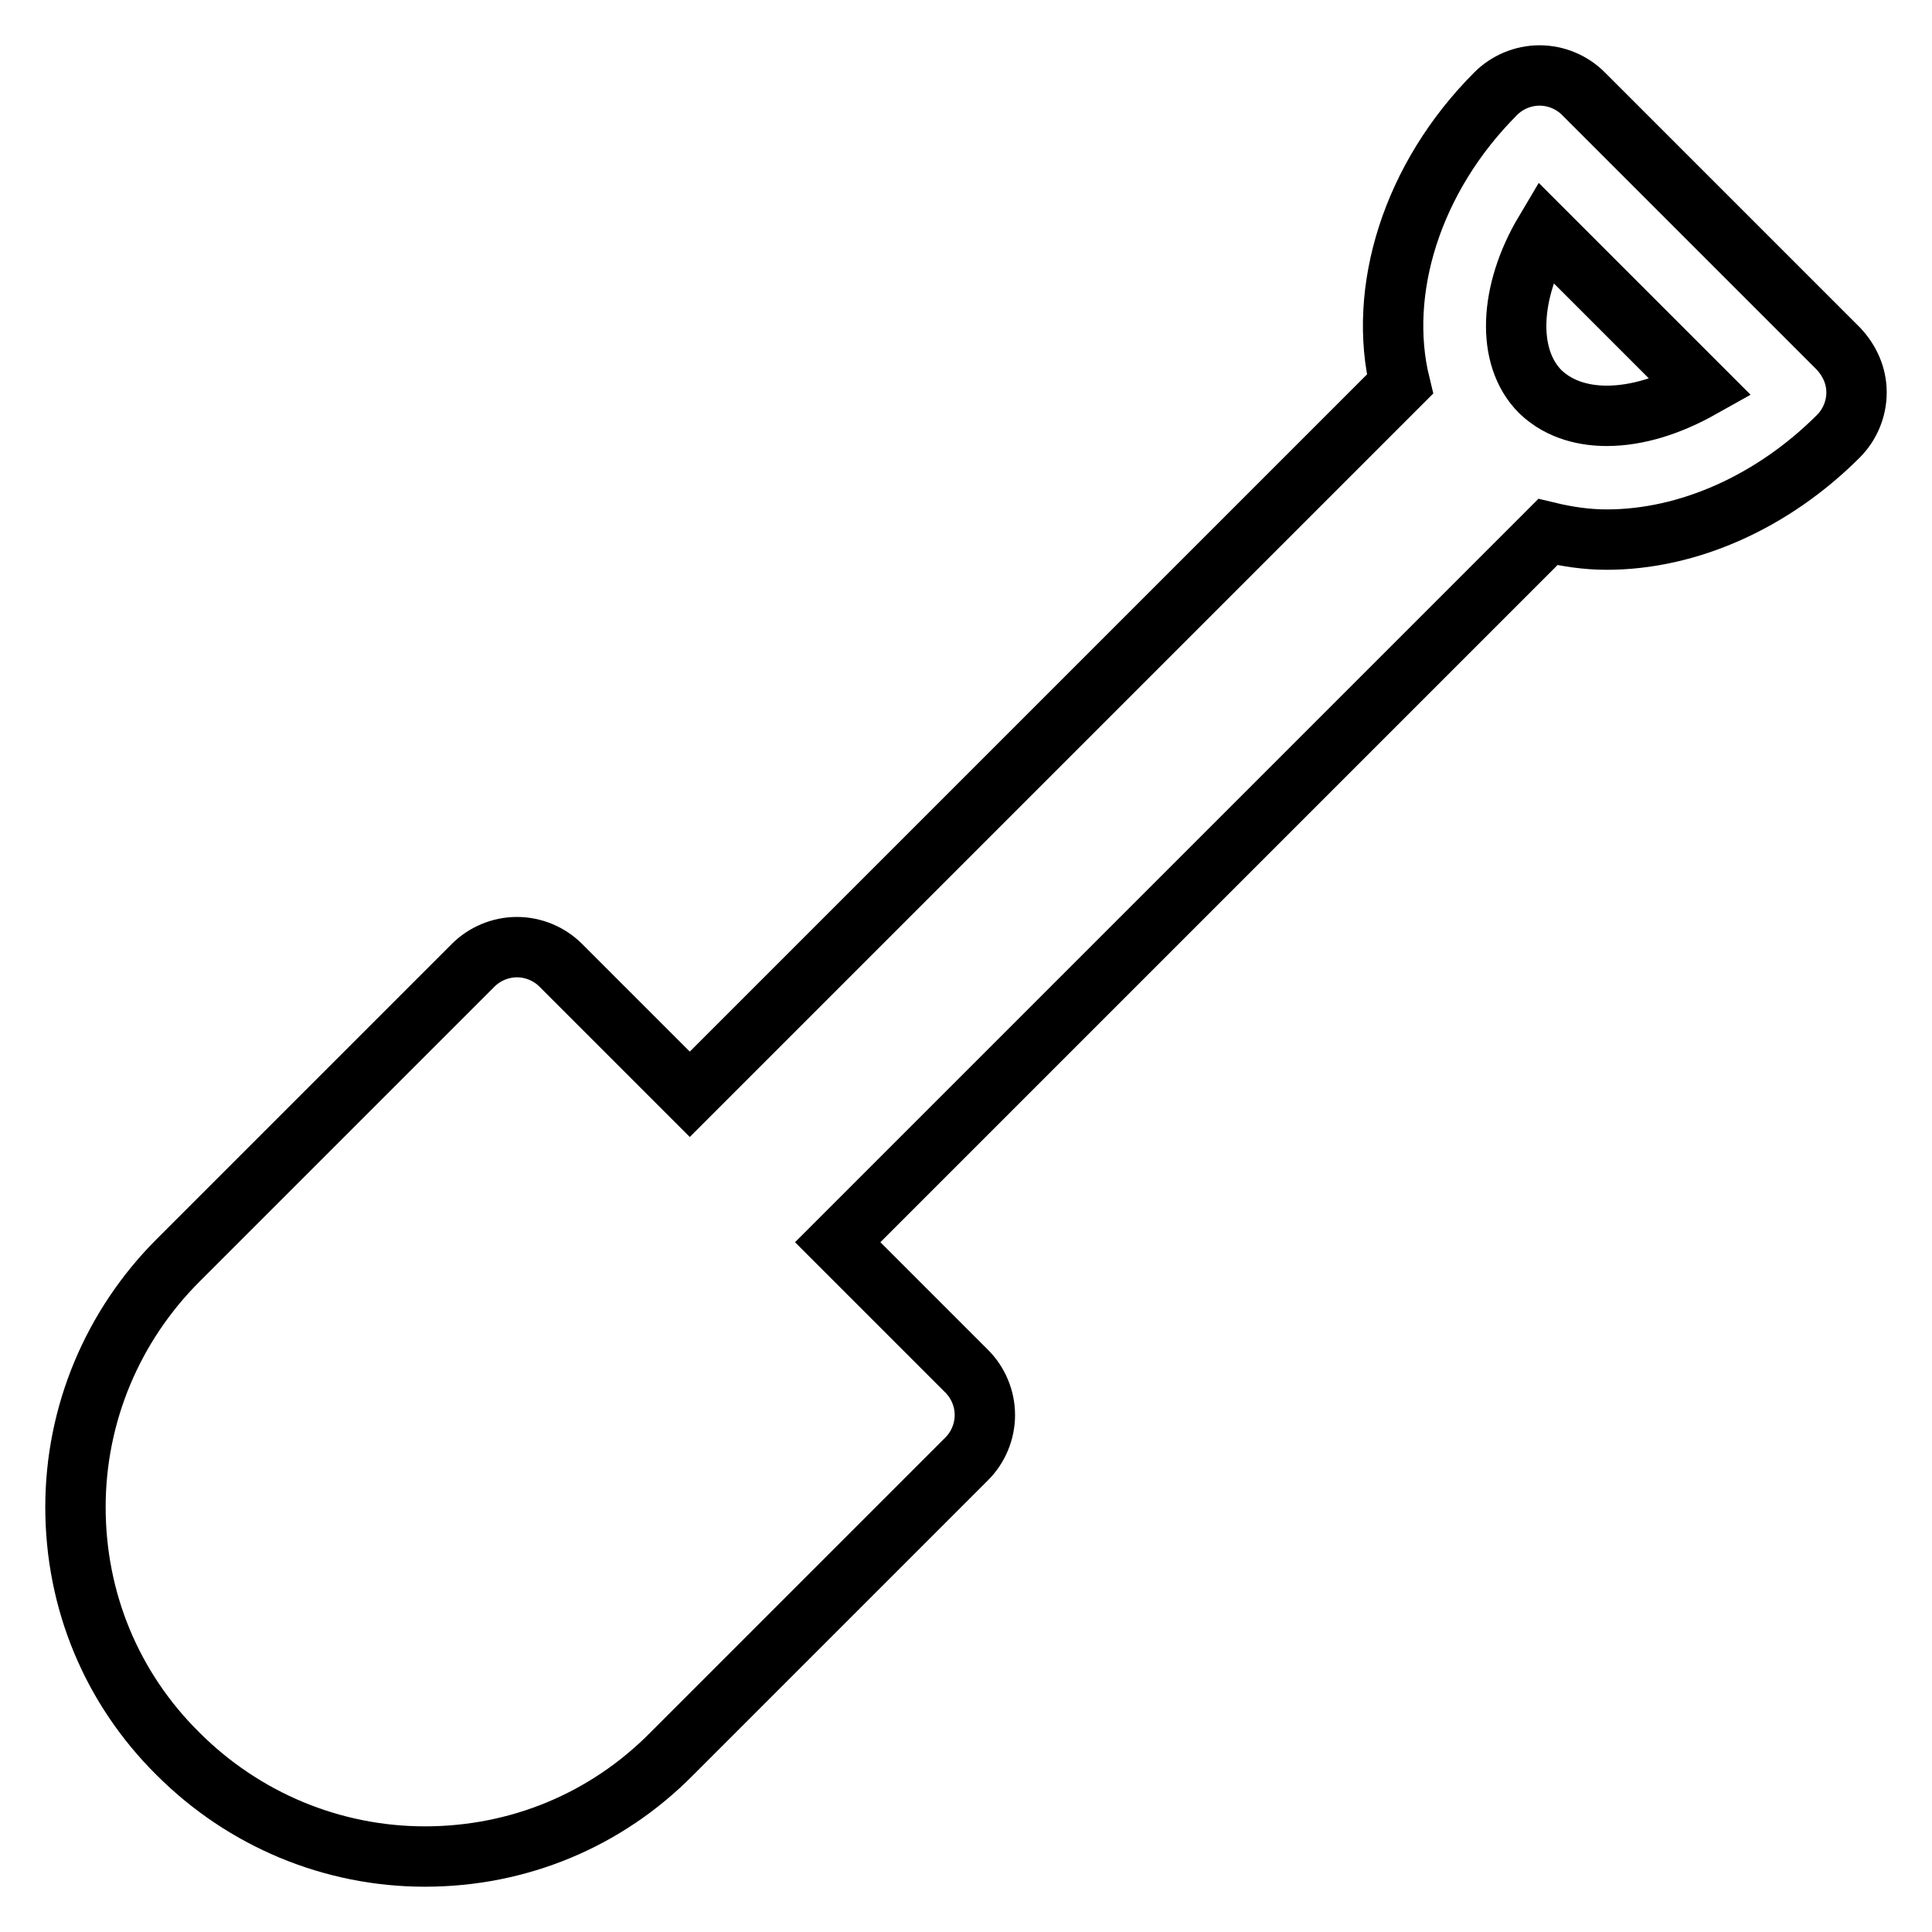 <?xml version="1.0" encoding="utf-8"?>
<!-- Svg Vector Icons : http://www.onlinewebfonts.com/icon -->
<!DOCTYPE svg PUBLIC "-//W3C//DTD SVG 1.1//EN" "http://www.w3.org/Graphics/SVG/1.1/DTD/svg11.dtd">
<svg version="1.1" xmlns="http://www.w3.org/2000/svg" xmlns:xlink="http://www.w3.org/1999/xlink" x="0px" y="0px" viewBox="0 0 256 256" enable-background="new 0 0 256 256" xml:space="preserve">
<g><g><path stroke-width="8" fill-opacity="0" stroke="#000000"  d="M243.6,46.2l-33.8-33.8c-1.5-1.5-3.6-2.4-5.8-2.4c-2.2,0-4.3,0.9-5.8,2.4c-11.2,11.2-15.7,26.2-12.7,38.5L91.4,145l-17.1-17.1c-1.5-1.5-3.6-2.4-5.8-2.4c-2.2,0-4.3,0.9-5.8,2.4L23.6,167c-8.7,8.7-13.6,20.4-13.6,32.7c0,12.4,4.8,24,13.6,32.7c8.7,8.7,20.4,13.6,32.7,13.6c12.4,0,24-4.8,32.7-13.6l39.1-39.1c1.5-1.5,2.4-3.6,2.4-5.8s-0.9-4.3-2.4-5.8l-17.1-17.1l94.1-94.1c2.5,0.6,5.1,1,7.8,1c10.8,0,22-5,30.7-13.7c1.5-1.5,2.4-3.6,2.4-5.8C246,49.8,245.1,47.8,243.6,46.2z M212.9,55.1c-2.6,0-6.1-0.6-8.8-3.2c-4.6-4.6-4.1-13.3,0.6-21.2l20.7,20.7C221.3,53.7,217,55.1,212.9,55.1z"/><g></g><g></g><g></g><g></g><g></g><g></g><g></g><g></g><g></g><g></g><g></g><g></g><g></g><g></g><g></g></g></g>
</svg>